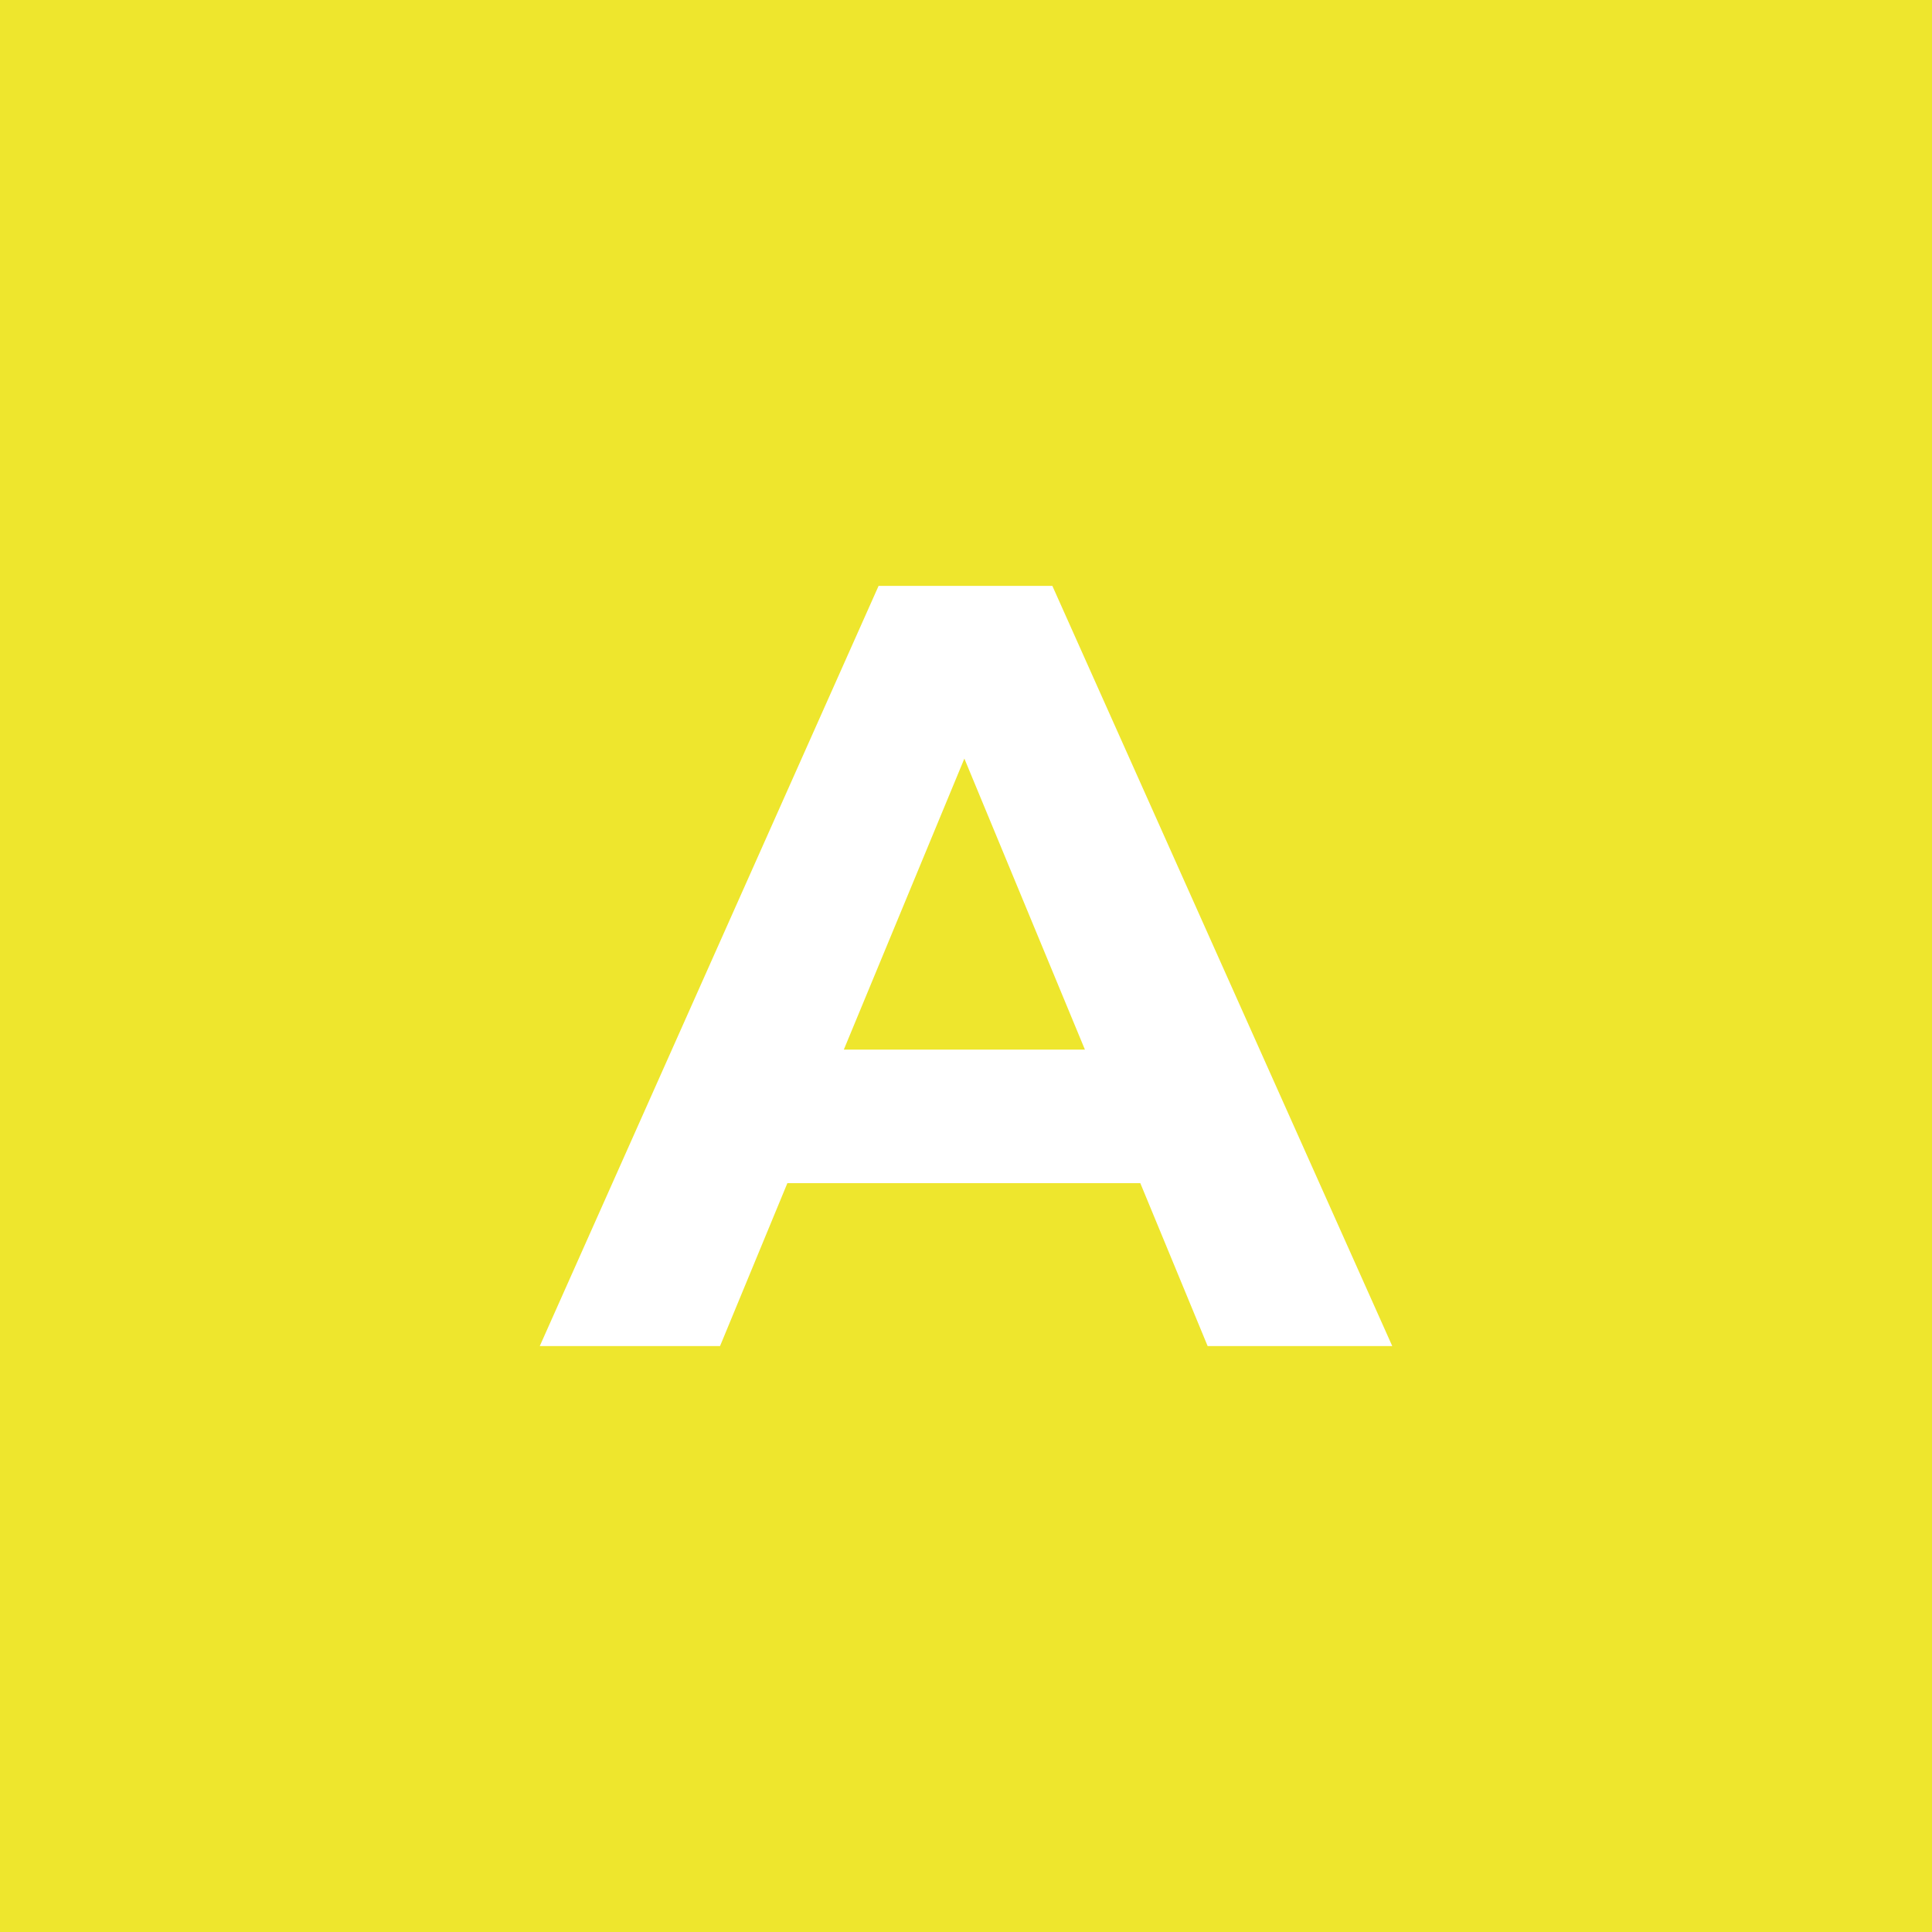 <?xml version="1.0" encoding="utf-8"?>
<!-- Generator: Adobe Illustrator 16.0.0, SVG Export Plug-In . SVG Version: 6.00 Build 0)  -->
<!DOCTYPE svg PUBLIC "-//W3C//DTD SVG 1.1//EN" "http://www.w3.org/Graphics/SVG/1.1/DTD/svg11.dtd">
<svg version="1.1" id="Layer_1" xmlns="http://www.w3.org/2000/svg" xmlns:xlink="http://www.w3.org/1999/xlink" x="0px" y="0px"
	 width="81.001px" height="81px" viewBox="0 0 81.001 81" enable-background="new 0 0 81.001 81" xml:space="preserve">
<rect fill="#EEE62D" width="81.001" height="81"/>
<g>
	<path fill="#FFFFFF" d="M47.809,49.606H33.011l-2.823,6.83h-7.558l14.206-31.873h7.285l14.251,31.873h-7.74L47.809,49.606z
		 M45.486,44.006l-5.054-12.202l-5.054,12.202H45.486z"/>
</g>
</svg>
